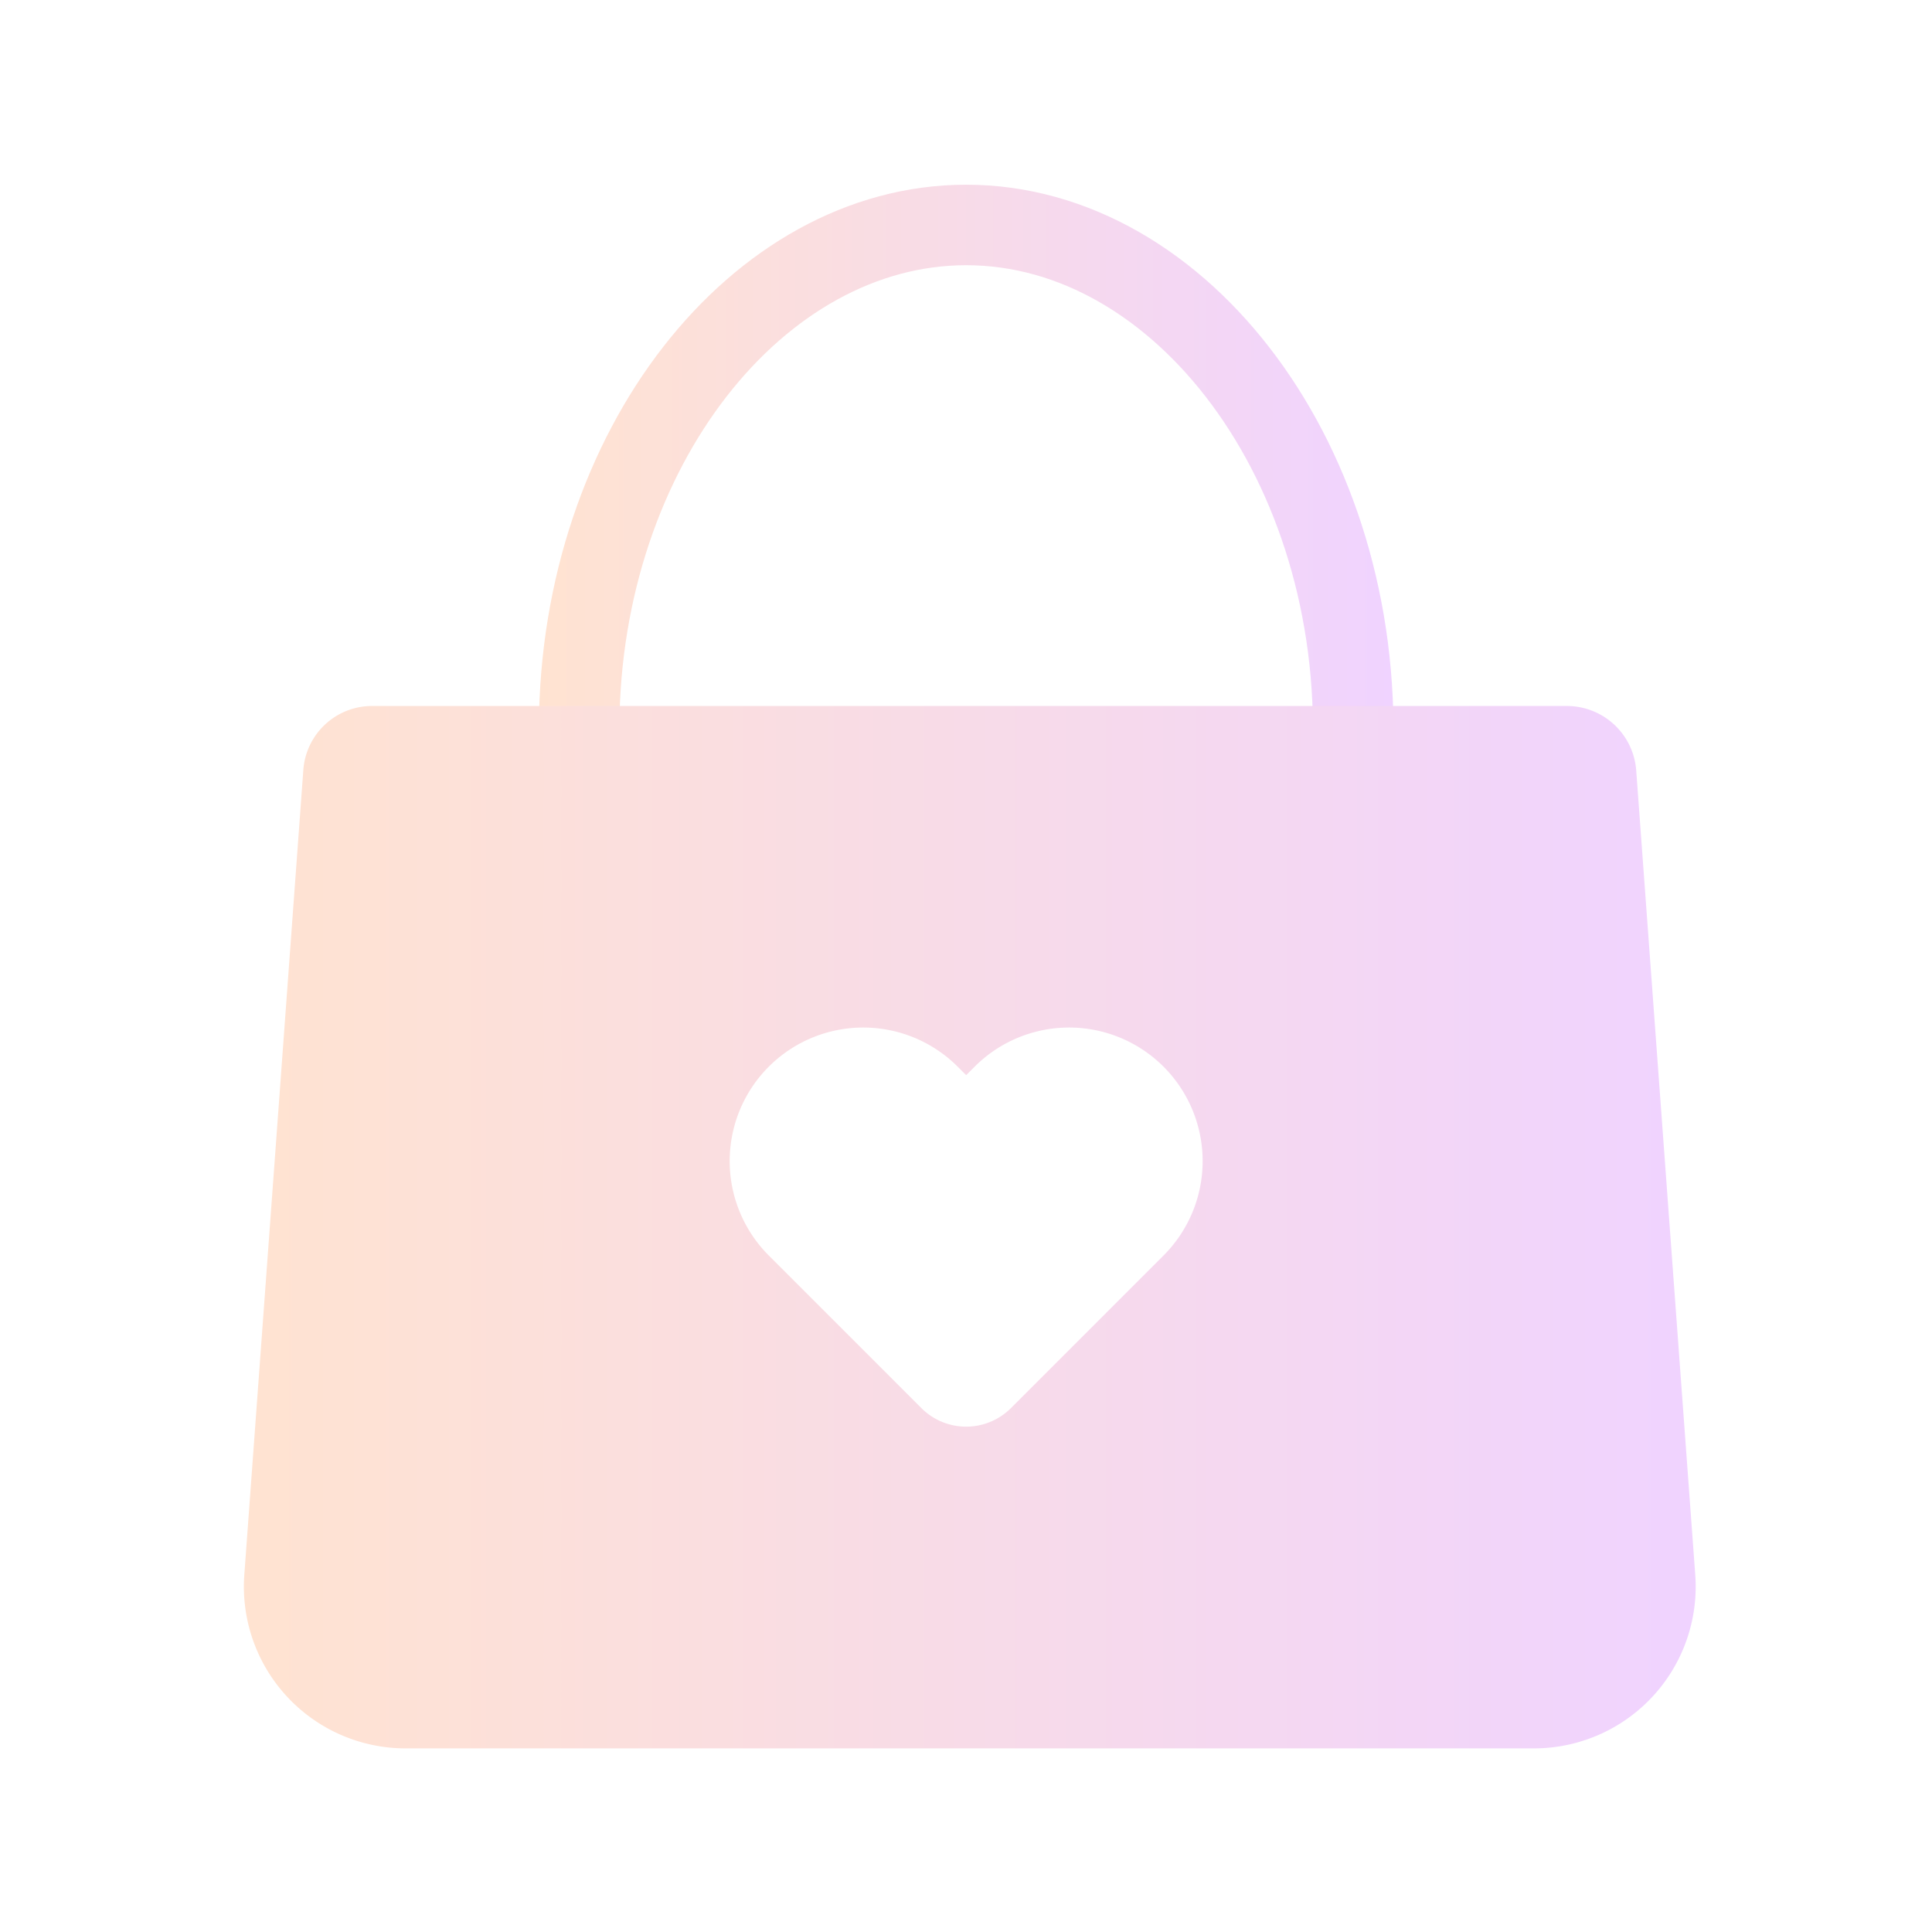 <svg xmlns="http://www.w3.org/2000/svg" xmlns:xlink="http://www.w3.org/1999/xlink" viewBox="0 0 1080 1080"><defs><style>.cls-1{fill:none;stroke-linecap:round;stroke-linejoin:round;stroke-width:45px;stroke:url(#linear-gradient);}.cls-2{fill:url(#linear-gradient-2);}</style><linearGradient id="linear-gradient" x1="301.24" y1="273.17" x2="778.95" y2="273.17" gradientUnits="userSpaceOnUse"><stop offset="0" stop-color="#ffe3d1"/><stop offset="1" stop-color="#f0d3ff"/></linearGradient><linearGradient id="linear-gradient-2" x1="136.28" y1="685.96" x2="947.9" y2="685.96" xlink:href="#linear-gradient"/></defs><g id="Shopping_Bag" data-name="Shopping Bag"><path class="cls-1" d="M323.74,405.51c1-154.79,99.79-279.65,216.23-279.75C660.82,125.67,761.84,260,756.22,420.58"/><path class="cls-2" d="M947.65,880.26l-33-449.61a38.89,38.89,0,0,0-38.79-36H208a38.53,38.53,0,0,0-38.43,35.71l-33,450a90.42,90.42,0,0,0,90.18,97H857.47A90.42,90.42,0,0,0,947.65,880.26ZM650.42,701.84l-4.75,4.75-80.55,80.55a35.4,35.4,0,0,1-50.06,0l-80.55-80.55-4.75-4.75A74.65,74.65,0,0,1,535.34,596.27l4.75,4.75,4.75-4.75A74.65,74.65,0,0,1,650.42,701.84Z"/></g></svg>